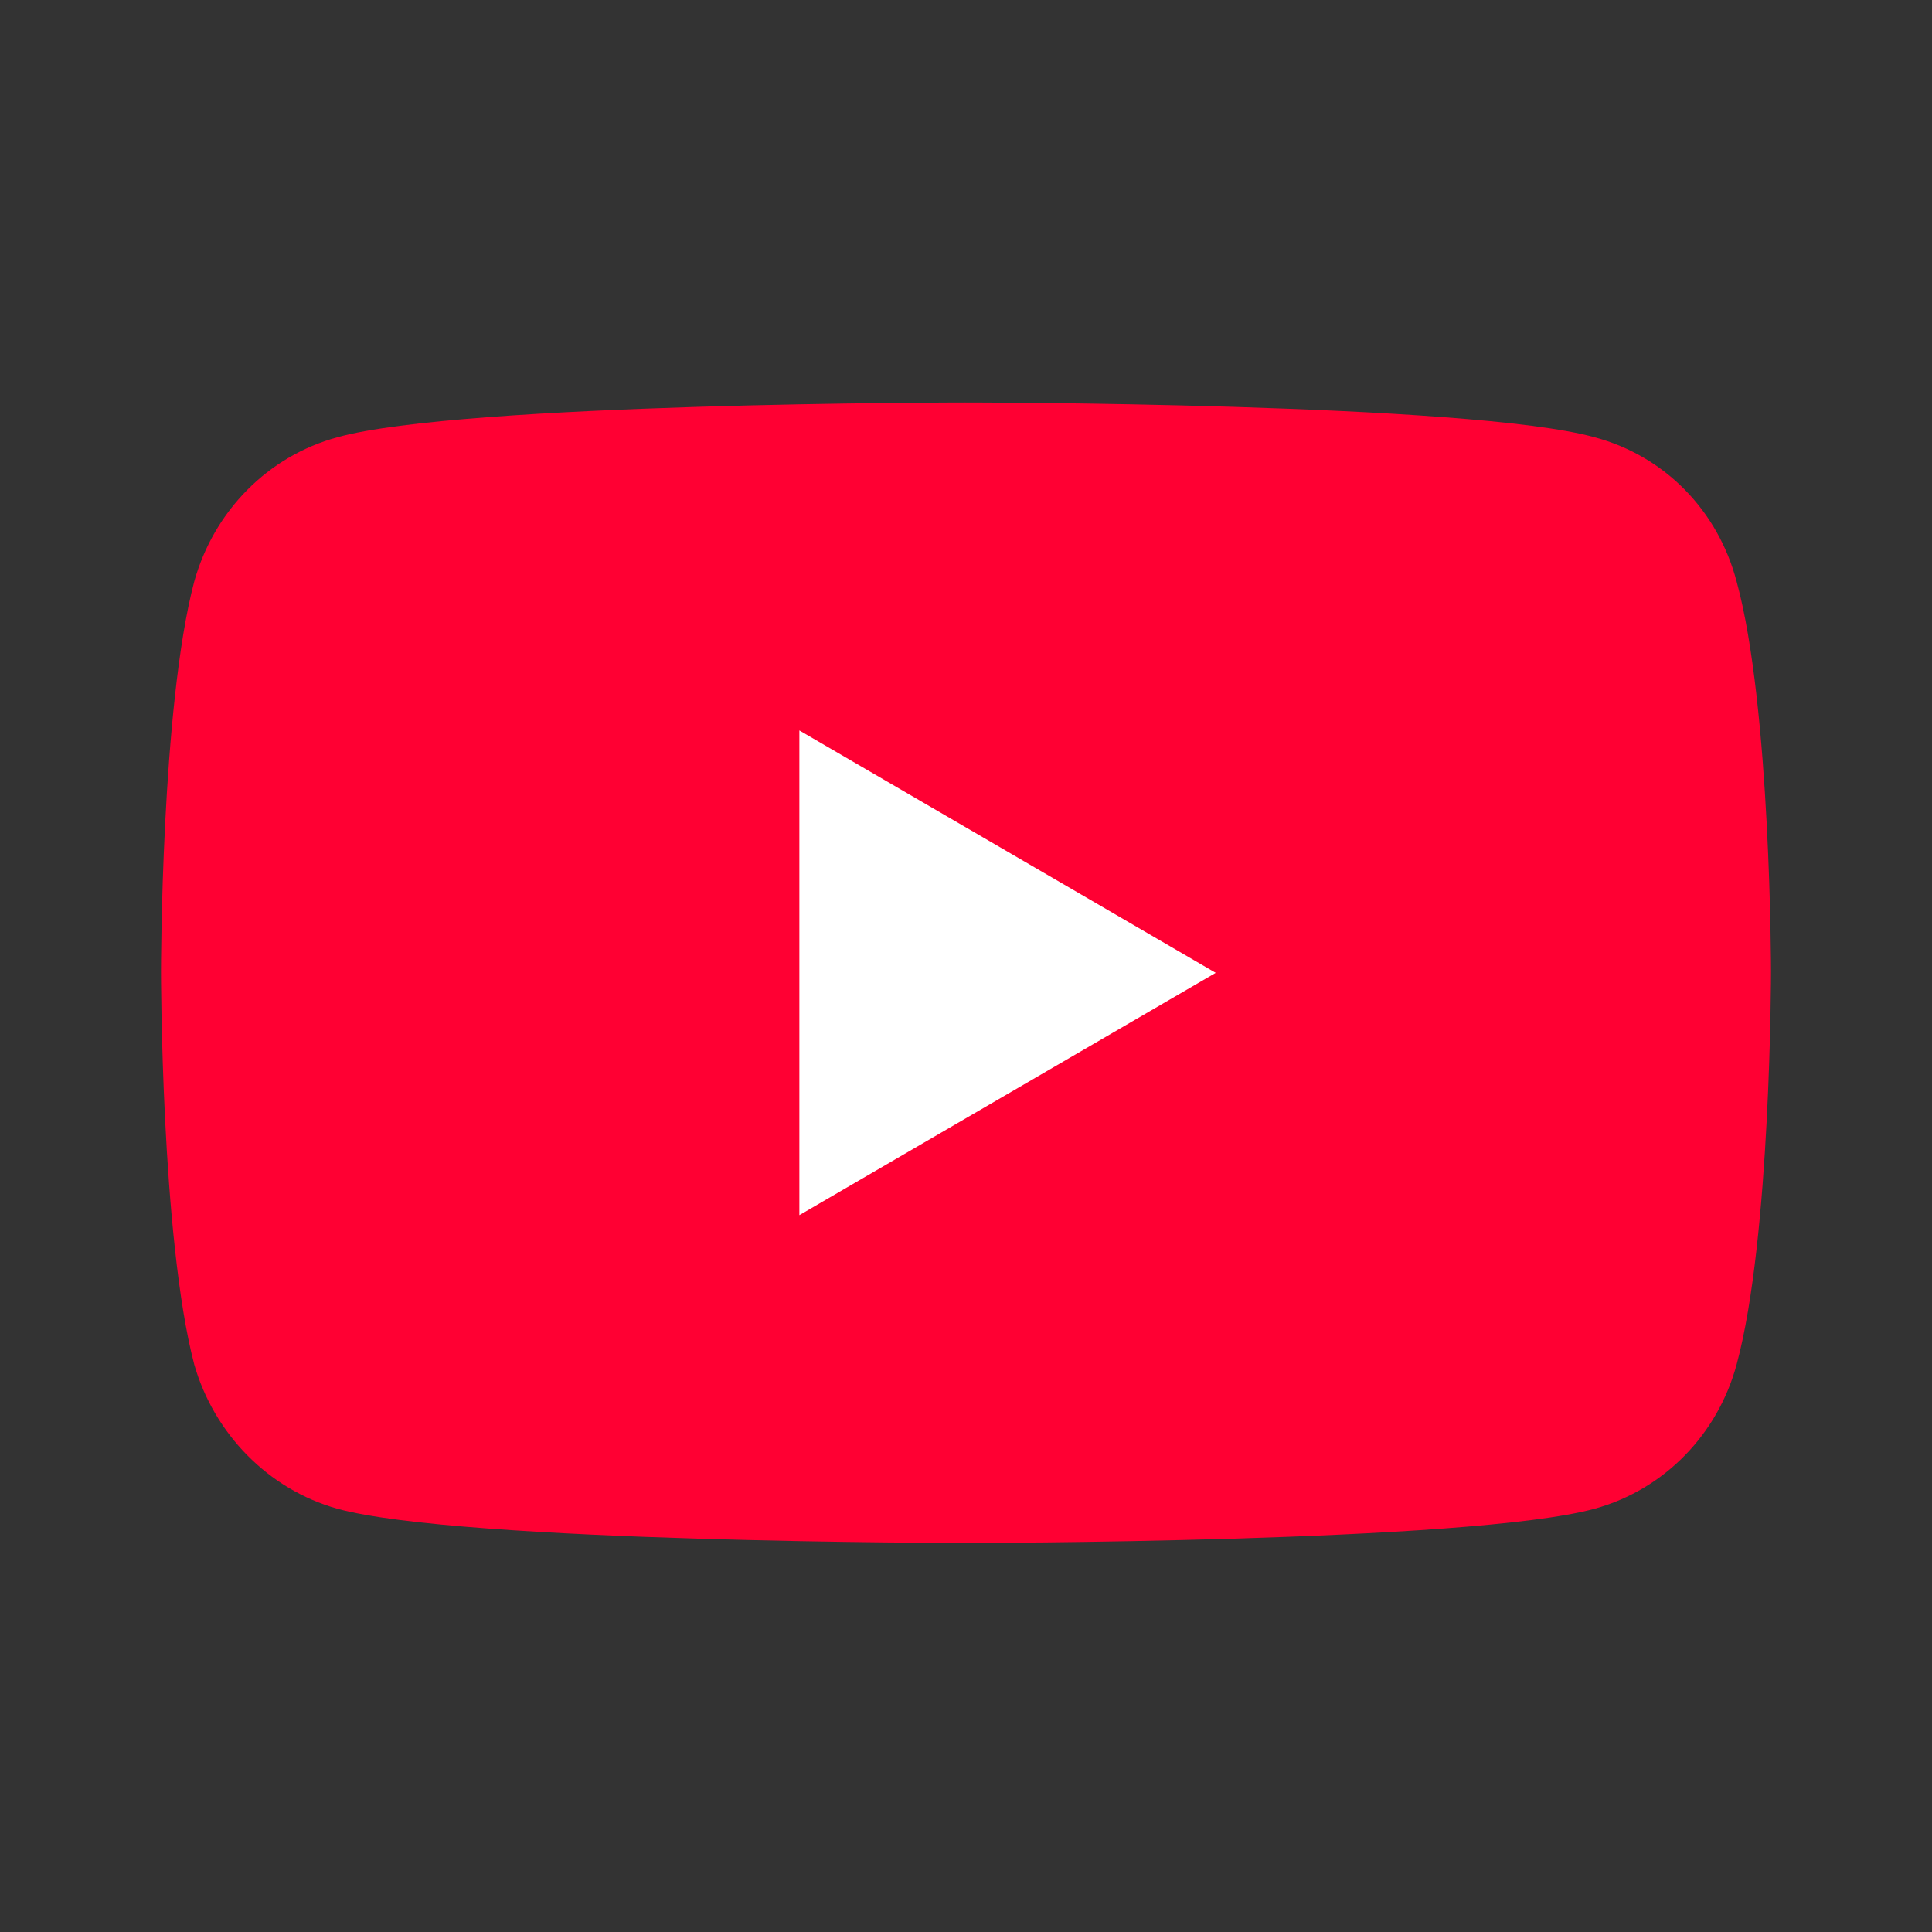 <svg width="24" height="24" viewBox="0 0 24 24" fill="none" xmlns="http://www.w3.org/2000/svg">
<rect x="0" y="0" width="24" height="24" fill="#333333" stroke="none"/>
<path d="M11.989 19.167C11.989 19.167 18.255 19.167 19.809 18.742C20.684 18.501 21.342 17.807 21.573 16.95C22 15.377 22 12.069 22 12.069C22 12.069 22 8.783 21.573 7.224C21.342 6.346 20.684 5.666 19.809 5.432C18.255 5 11.989 5 11.989 5C11.989 5 5.738 5 4.191 5.432C3.33 5.666 2.658 6.346 2.413 7.224C2 8.783 2 12.069 2 12.069C2 12.069 2 15.377 2.413 16.95C2.658 17.807 3.33 18.501 4.191 18.742C5.738 19.167 11.989 19.167 11.989 19.167Z" fill="#FF0033"/>
<path d="M15.102 12.085L9.93 9.074V15.095L15.102 12.085Z" fill="white"/>
</svg>
